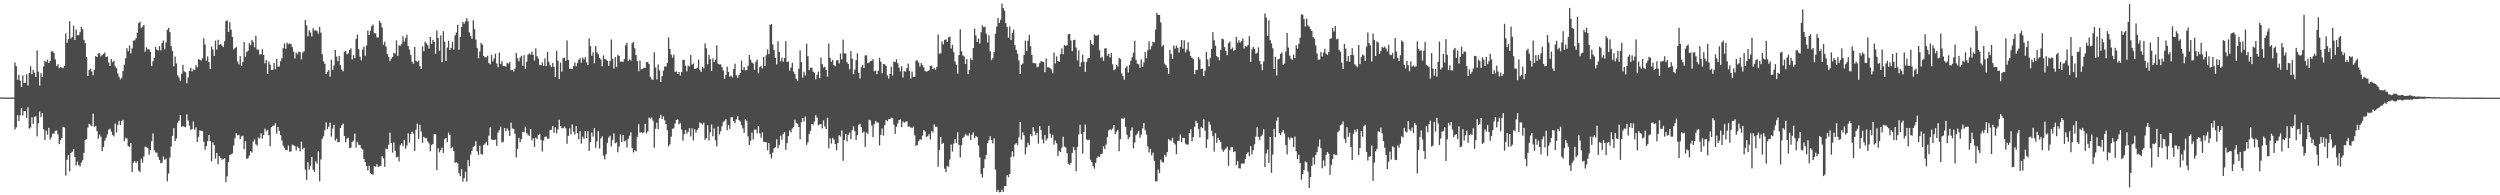 <?xml version="1.0" encoding="UTF-8"?>
<svg xmlns="http://www.w3.org/2000/svg" width="1920" height="150">
  <path d="M0 74.829h1v1.000H0zM1 74.825h1v1.000H1zM2 74.811h1v1.000H2zM3 74.872h1v1.000H3zM4 74.924h1v1.000H4zM5 74.907h1v1.000H5zM6 74.921h1v1.000H6zM7 74.911h1v1.000H7zM8 74.903h1v1.000H8zM9 74.877h1v1.000H9zM10 74.863h1v1.000H10zM11 47.951h1v51.459H11zM12 50.750h1v47.028H12zM13 61.180h1v27.331H13zM14 57.407h1v35.516H14zM15 61.849h1v26.722H15zM16 66.792h1v16.122H16zM17 57.941h1v30.797H17zM18 63.680h1v21.738H18zM19 63.475h1v21.755H19zM20 57.087h1v33.431H20zM21 65.676h1v16.715H21zM22 56.069h1v42.685H22zM23 50.899h1v47.055H23zM24 56.973h1v33.127H24zM25 53.673h1v41.506H25zM26 55.821h1v33.889H26zM27 59.069h1v30.272H27zM28 38.689h1v66.068H28zM29 54.982h1v39.762H29zM30 65.741h1v19.907H30zM31 56.206h1v33.637H31zM32 59.187h1v27.751H32zM33 50.999h1v48.288H33zM34 46.657h1v60.803H34zM35 47.548h1v52.809H35zM36 45.837h1v57.636H36zM37 48.379h1v49.829H37zM38 46.752h1v60.538H38zM39 39.573h1v65.867H39zM40 39.271h1v63.441H40zM41 40.660h1v61.843H41zM42 45.546h1v54.963H42zM43 50.632h1v49.671H43zM44 49.360h1v53.928H44zM45 52.322h1v58.347H45zM46 51.510h1v56.207H46zM47 51.875h1v54.032H47zM48 52.311h1v45.102H48zM49 50.628h1v47.340H49zM50 25.628h1v109.176H50zM51 32.853h1v89.836H51zM52 30.046h1v89.048H52zM53 16.276h1v115.282H53zM54 29.601h1v87.887H54zM55 28.310h1v88.287H55zM56 19.700h1v94.788H56zM57 30.743h1v89.894H57zM58 22.703h1v104.445H58zM59 27.052h1v97.133H59zM60 26.996h1v99.816H60zM61 24.667h1v103.206H61zM62 20.545h1v104.430H62zM63 22.414h1v100.660H63zM64 30.591h1v86.824H64zM65 33.186h1v74.220H65zM66 43.771h1v63.193H66zM67 58.312h1v39.758H67zM68 53.811h1v41.227H68zM69 52.702h1v43.181H69zM70 54.846h1v42.003H70zM71 57.845h1v29.434H71zM72 53.514h1v43.861H72zM73 43.177h1v53.573H73zM74 43.849h1v56.728H74zM75 41.082h1v65.488H75zM76 40.865h1v62.573H76zM77 43.281h1v61.690H77zM78 42.255h1v73.844H78zM79 41.364h1v71.556H79zM80 40.336h1v67.792H80zM81 43.838h1v61.993H81zM82 43.361h1v59.918H82zM83 47.913h1v51.709H83zM84 50.641h1v48.159H84zM85 45.237h1v55.847H85zM86 47.731h1v55.824H86zM87 46.584h1v58.219H87zM88 50.963h1v43.960H88zM89 52.315h1v49.387H89zM90 56.438h1v39.373H90zM91 58.970h1v33.866H91zM92 60.979h1v35.106H92zM93 59.671h1v33.296H93zM94 54.561h1v37.434H94zM95 49.679h1v58.542H95zM96 44.753h1v60.953H96zM97 37.073h1v69.321H97zM98 39.378h1v72.899H98zM99 34.984h1v77.762H99zM100 41.064h1v68.699H100zM101 37.224h1v94.891H101zM102 31.258h1v93.704H102zM103 30.962h1v92.815H103zM104 29.341h1v95.932H104zM105 25.092h1v98.814H105zM106 17.824h1v113.126H106zM107 16.722h1v115.478H107zM108 21.584h1v100.237H108zM109 20.478h1v104.419H109zM110 19.162h1v101.052H110zM111 39.661h1v72.980H111zM112 36.295h1v76.863H112zM113 37.869h1v75.852H113zM114 37.779h1v81.121H114zM115 39.738h1v75.575H115zM116 50.864h1v57.611H116zM117 47.094h1v55.369H117zM118 44.446h1v70.856H118zM119 36.053h1v81.020H119zM120 38.151h1v79.069H120zM121 38.746h1v81.725H121zM122 35.399h1v87.484H122zM123 38.695h1v86.641H123zM124 32.850h1v91.988H124zM125 31.065h1v89.167H125zM126 37.941h1v84.849H126zM127 32.601h1v89.138H127zM128 22.937h1v116.280H128zM129 21.413h1v111.839H129zM130 24.672h1v96.265H130zM131 35.503h1v76.970H131zM132 39.277h1v65.063H132zM133 50.926h1v47.489H133zM134 43.393h1v65.051H134zM135 48.670h1v57.720H135zM136 57.816h1v36.449H136zM137 59.590h1v33.113H137zM138 62.314h1v26.071H138zM139 56.750h1v40.524H139zM140 49.753h1v47.121H140zM141 54.790h1v42.489H141zM142 55.448h1v42.296H142zM143 63.952h1v23.927H143zM144 59.481h1v33.042H144zM145 54.503h1v42.024H145zM146 52.099h1v47.686H146zM147 54.837h1v44.162H147zM148 53.313h1v39.965H148zM149 53.829h1v45.738H149zM150 50.010h1v47.772H150zM151 51.692h1v57.351H151zM152 45.448h1v59.638H152zM153 45.918h1v54.169H153zM154 46.494h1v54.075H154zM155 44.777h1v55.768H155zM156 29.369h1v79.474H156zM157 34.279h1v80.698H157zM158 46.666h1v65.536H158zM159 43.326h1v65.135H159zM160 47.670h1v56.050H160zM161 53.098h1v55.354H161zM162 35.815h1v88.124H162zM163 38.016h1v71.370H163zM164 42.948h1v68.511H164zM165 31.157h1v90.704H165zM166 38.022h1v79.499H166zM167 30.487h1v95.666H167zM168 34.570h1v85.230H168zM169 33.681h1v87.541H169zM170 34.931h1v87.661H170zM171 36.184h1v86.032H171zM172 31.749h1v89.760H172zM173 16.181h1v123.781H173zM174 15.633h1v119.795H174zM175 24.474h1v99.960H175zM176 17.085h1v101.916H176zM177 22.809h1v95.785H177zM178 28.395h1v89.467H178zM179 37.942h1v73.805H179zM180 36.981h1v69.250H180zM181 36.059h1v66.064H181zM182 47.254h1v56.704H182zM183 49.439h1v54.041H183zM184 43.128h1v63.750H184zM185 50.729h1v54.052H185zM186 47.610h1v56.575H186zM187 32.254h1v82.366H187zM188 43.505h1v64.939H188zM189 39.975h1v81.961H189zM190 38.879h1v82.761H190zM191 33.251h1v86.298H191zM192 34.670h1v81.376H192zM193 30.615h1v86.601H193zM194 32.138h1v76.587H194zM195 36.284h1v70.760H195zM196 27.420h1v83.436H196zM197 38.023h1v73.829H197zM198 38.140h1v67.505H198zM199 41.941h1v64.439H199zM200 41.659h1v60.764H200zM201 37.791h1v68.691H201zM202 42.111h1v61.484H202zM203 48.591h1v50.210H203zM204 46.056h1v54.877H204zM205 56.804h1v42.946H205zM206 47.207h1v56.510H206zM207 49.672h1v62.590H207zM208 53.758h1v44.018H208zM209 53.730h1v42.939H209zM210 48.249h1v48.237H210zM211 53.173h1v41.525H211zM212 45.285h1v57.395H212zM213 51.242h1v46.315H213zM214 50.992h1v49.581H214zM215 47.060h1v56.722H215zM216 44.627h1v63.192H216zM217 36.997h1v74.852H217zM218 33.341h1v80.199H218zM219 37.428h1v77.850H219zM220 32.793h1v82.514H220zM221 34.011h1v77.758H221zM222 33.358h1v83.199H222zM223 33.917h1v82.426H223zM224 36.200h1v74.864H224zM225 39.688h1v71.864H225zM226 44.862h1v67.385H226zM227 40.322h1v75.209H227zM228 41.694h1v70.913H228zM229 39.642h1v74.058H229zM230 40.040h1v76.160H230zM231 45.578h1v63.204H231zM232 40.289h1v74.420H232zM233 39.485h1v73.999H233zM234 15.387h1v114.882H234zM235 19.448h1v118.743H235zM236 27.947h1v96.709H236zM237 23.169h1v107.212H237zM238 25.003h1v102.301H238zM239 27.947h1v92.587H239zM240 21.660h1v108.639H240zM241 23.492h1v108.482H241zM242 23.197h1v100.740H242zM243 23.924h1v101.772H243zM244 25.871h1v90.337H244zM245 20.805h1v118.334H245zM246 25.131h1v97.272H246zM247 41.657h1v64.950H247zM248 47.086h1v57.621H248zM249 49.001h1v51.010H249zM250 56.873h1v37.129H250zM251 55.098h1v44.131H251zM252 53.877h1v43.417H252zM253 58.887h1v35.321H253zM254 45.884h1v59.102H254zM255 53.648h1v45.160H255zM256 50.296h1v45.536H256zM257 38.341h1v69.654H257zM258 43.398h1v63.067H258zM259 46.952h1v62.407H259zM260 42.873h1v66.094H260zM261 50.056h1v48.243H261zM262 53.450h1v42.706H262zM263 54.777h1v40.148H263zM264 39.742h1v64.708H264zM265 39.052h1v70.227H265zM266 41.674h1v64.775H266zM267 41.018h1v64.710H267zM268 38.269h1v75.543H268zM269 37.188h1v76.218H269zM270 45.670h1v63.380H270zM271 42.416h1v65.594H271zM272 44.661h1v57.898H272zM273 30.021h1v83.406H273zM274 26.554h1v82.328H274zM275 37.723h1v73.481H275zM276 43.506h1v67.849H276zM277 46.266h1v67.637H277zM278 38.118h1v76.718H278zM279 35.776h1v86.328H279zM280 42.797h1v81.667H280zM281 34.922h1v92.602H281zM282 23.427h1v107.505H282zM283 26.934h1v100.276H283zM284 23.577h1v109.390H284zM285 20.010h1v113.707H285zM286 18.771h1v115.357H286zM287 25.436h1v102.063H287zM288 25.656h1v102.284H288zM289 28.694h1v97.420H289zM290 28.767h1v99.377H290zM291 15.920h1v111.891H291zM292 17.672h1v109.607H292zM293 21.151h1v98.882H293zM294 34.317h1v87.315H294zM295 32.021h1v96.089H295zM296 35.831h1v78.293H296zM297 41.399h1v73.213H297zM298 43.601h1v67.554H298zM299 46.957h1v54.921H299zM300 45.036h1v64.879H300zM301 43.892h1v73.307H301zM302 40.597h1v68.758H302zM303 41.182h1v74.595H303zM304 30.971h1v89.961H304zM305 42.912h1v77.533H305zM306 34.798h1v89.204H306zM307 35.136h1v76.432H307zM308 33.567h1v76.415H308zM309 27.897h1v84.365H309zM310 31.900h1v75.498H310zM311 29.347h1v84.848H311zM312 26.692h1v85.064H312zM313 35.302h1v67.056H313zM314 38.074h1v71.461H314zM315 42.314h1v60.731H315zM316 47.387h1v53.713H316zM317 48.915h1v53.566H317zM318 36.082h1v79.805H318zM319 46.651h1v53.024H319zM320 47.570h1v47.418H320zM321 46.503h1v60.143H321zM322 50.861h1v44.972H322zM323 52.976h1v48.025H323zM324 35.633h1v74.027H324zM325 39.334h1v65.745H325zM326 31.940h1v74.221H326zM327 33.280h1v72.658H327zM328 34.695h1v73.903H328zM329 37.297h1v72.904H329zM330 28.419h1v87.761H330zM331 33.703h1v77.667H331zM332 30.624h1v79.986H332zM333 32.155h1v70.854H333zM334 41.260h1v61.983H334zM335 23.309h1v107.407H335zM336 29.110h1v84.814H336zM337 39.179h1v77.806H337zM338 27.250h1v88.035H338zM339 47.699h1v65.692H339zM340 23.894h1v93.582H340zM341 31.950h1v74.831H341zM342 46.868h1v59.118H342zM343 36.514h1v72.579H343zM344 31.290h1v70.556H344zM345 38.281h1v65.381H345zM346 36.745h1v77.248H346zM347 32.057h1v80.964H347zM348 38.109h1v77.900H348zM349 27.176h1v97.891H349zM350 25.008h1v99.543H350zM351 18.985h1v106.459H351zM352 38.182h1v94.909H352zM353 28.333h1v106.883H353zM354 20.783h1v109.154H354zM355 16.855h1v122.720H355zM356 18.174h1v118.556H356zM357 16.404h1v115.501H357zM358 13.969h1v125.393H358zM359 16.447h1v106.557H359zM360 24.862h1v102.844H360zM361 27.753h1v90.999H361zM362 29.793h1v86.084H362zM363 15.584h1v97.200H363zM364 22.395h1v89.601H364zM365 30.436h1v78.061H365zM366 36.730h1v79.548H366zM367 44.741h1v74.211H367zM368 39.520h1v72.344H368zM369 33.029h1v85.298H369zM370 34.278h1v84.440H370zM371 43.002h1v68.360H371zM372 44.123h1v66.213H372zM373 43.921h1v64.963H373zM374 42.800h1v68.791H374zM375 48.459h1v55.738H375zM376 49.420h1v48.377H376zM377 42.140h1v65.040H377zM378 47.223h1v60.136H378zM379 44.825h1v62.844H379zM380 41.196h1v66.014H380zM381 48.756h1v63.264H381zM382 51.647h1v50.260H382zM383 40.427h1v59.507H383zM384 49.058h1v48.189H384zM385 46.950h1v62.426H385zM386 50.702h1v58.185H386zM387 50.632h1v47.716H387zM388 51.214h1v49.586H388zM389 48.123h1v50.500H389zM390 48.914h1v51.263H390zM391 47.566h1v56.845H391zM392 53.920h1v40.302H392zM393 53.769h1v44.925H393zM394 54.878h1v44.076H394zM395 52.693h1v50.006H395zM396 40.755h1v80.209H396zM397 44.728h1v69.647H397zM398 47.058h1v58.822H398zM399 44.174h1v65.120H399zM400 42.795h1v64.065H400zM401 50.499h1v50.782H401zM402 42.323h1v59.277H402zM403 52.888h1v44.448H403zM404 47.427h1v54.739H404zM405 41.970h1v61.450H405zM406 40.941h1v63.450H406zM407 41.990h1v57.158H407zM408 39.627h1v68.216H408zM409 42.083h1v64.124H409zM410 46.449h1v66.314H410zM411 37.046h1v68.636H411zM412 43.152h1v63.612H412zM413 44.961h1v58.648H413zM414 49.824h1v53.043H414zM415 50.057h1v57.376H415zM416 47.868h1v68.536H416zM417 50.659h1v57.284H417zM418 44.886h1v60.266H418zM419 50.749h1v54.056H419zM420 39.818h1v66.728H420zM421 47.361h1v59.145H421zM422 50.008h1v49.866H422zM423 51.626h1v48.015H423zM424 48.407h1v48.462H424zM425 51.473h1v50.443H425zM426 59.174h1v38.537H426zM427 38.951h1v63.534H427zM428 46.601h1v52.774H428zM429 60.674h1v31.275H429zM430 48.077h1v48.695H430zM431 55.106h1v43.312H431zM432 44.662h1v53.918H432zM433 44.313h1v52.867H433zM434 46.685h1v51.836H434zM435 31.092h1v79.312H435zM436 46.071h1v58.279H436zM437 52.792h1v45.746H437zM438 52.742h1v50.511H438zM439 53.097h1v42.470H439zM440 50.758h1v50.365H440zM441 47.995h1v55.309H441zM442 50.918h1v45.942H442zM443 48.457h1v53.819H443zM444 45.879h1v61.096H444zM445 44.732h1v55.986H445zM446 48.158h1v62.113H446zM447 44.160h1v60.833H447zM448 45.691h1v60.915H448zM449 43.954h1v56.696H449zM450 47.848h1v58.297H450zM451 49.928h1v50.901H451zM452 29.419h1v86.470H452zM453 35.446h1v73.779H453zM454 42.914h1v58.942H454zM455 40.253h1v64.687H455zM456 48.628h1v49.806H456zM457 35.273h1v78.246H457zM458 40.193h1v68.405H458zM459 41.549h1v59.126H459zM460 44.494h1v69.588H460zM461 45.637h1v60.707H461zM462 50.899h1v53.793H462zM463 42.500h1v77.035H463zM464 45.254h1v77.202H464zM465 45.793h1v72.673H465zM466 46.748h1v62.891H466zM467 50.566h1v55.077H467zM468 46.916h1v57.274H468zM469 30.377h1v82.063H469zM470 45.294h1v62.139H470zM471 52.645h1v49.791H471zM472 43.816h1v66.193H472zM473 51.494h1v57.801H473zM474 42.103h1v74.870H474zM475 42.972h1v69.563H475zM476 47.339h1v55.894H476zM477 47.274h1v61.797H477zM478 47.587h1v56.103H478zM479 45.345h1v63.161H479zM480 34.815h1v73.098H480zM481 32.814h1v80.493H481zM482 46.677h1v60.002H482zM483 45.605h1v58.700H483zM484 46.495h1v55.079H484zM485 33.226h1v80.543H485zM486 32.120h1v84.987H486zM487 37.047h1v78.394H487zM488 42.299h1v73.884H488zM489 46.959h1v58.140H489zM490 54.735h1v40.538H490zM491 46.461h1v55.473H491zM492 53.202h1v48.376H492zM493 52.862h1v49.525H493zM494 51.996h1v49.595H494zM495 52.206h1v42.871H495zM496 47.668h1v54.830H496zM497 47.652h1v53.251H497zM498 49.196h1v41.095H498zM499 59.144h1v32.004H499zM500 60.962h1v29.292H500zM501 61.216h1v31.484H501zM502 40.145h1v73.270H502zM503 51.803h1v47.049H503zM504 61.007h1v33.212H504zM505 49.505h1v49.682H505zM506 54.067h1v36.640H506zM507 62.924h1v25.262H507zM508 58.520h1v32.946H508zM509 54.282h1v35.126H509zM510 51.080h1v41.396H510zM511 51.085h1v44.163H511zM512 48.317h1v51.663H512zM513 28.738h1v83.640H513zM514 37.623h1v73.217H514zM515 41.942h1v63.010H515zM516 44.310h1v54.632H516zM517 41.961h1v56.603H517zM518 55.244h1v39.688H518zM519 54.763h1v37.384H519zM520 56.838h1v34.911H520zM521 55.235h1v40.257H521zM522 57.990h1v36.391H522zM523 55.281h1v44.164H523zM524 45.976h1v62.047H524zM525 45.980h1v57.157H525zM526 50.478h1v49.335H526zM527 54.776h1v47.904H527zM528 50.448h1v50.738H528zM529 51.078h1v47.346H529zM530 42.201h1v62.590H530zM531 49.621h1v49.004H531zM532 48.769h1v59.026H532zM533 52.771h1v46.487H533zM534 52.786h1v49.087H534zM535 51.954h1v47.866H535zM536 45.718h1v52.562H536zM537 53.608h1v40.496H537zM538 55.247h1v39.477H538zM539 51.461h1v44.242H539zM540 52.455h1v41.761H540zM541 33.311h1v74.058H541zM542 37.079h1v69.037H542zM543 49.383h1v46.844H543zM544 42.261h1v65.644H544zM545 45.425h1v56.186H545zM546 54.419h1v41.145H546zM547 44.861h1v59.833H547zM548 47.682h1v50.974H548zM549 45.800h1v61.983H549zM550 34.792h1v77.611H550zM551 48.941h1v48.229H551zM552 49.447h1v53.844H552zM553 49.413h1v51.456H553zM554 51.511h1v45.583H554zM555 54.127h1v39.501H555zM556 60.463h1v32.314H556zM557 57.546h1v34.027H557zM558 51.150h1v48.969H558zM559 55.255h1v40.811H559zM560 58.878h1v40.082H560zM561 58.024h1v32.018H561zM562 59.386h1v30.709H562zM563 53.047h1v39.991H563zM564 48.885h1v45.795H564zM565 57.808h1v33.846H565zM566 59.738h1v29.342H566zM567 57.731h1v34.552H567zM568 56.044h1v37.241H568zM569 46.603h1v49.517H569zM570 53.643h1v45.029H570zM571 51.421h1v50.607H571zM572 53.941h1v37.481H572zM573 53.813h1v39.090H573zM574 50.678h1v54.103H574zM575 42.222h1v69.120H575zM576 45.834h1v62.226H576zM577 48.022h1v53.821H577zM578 48.750h1v58.356H578zM579 53.562h1v45.962H579zM580 47.431h1v52.051H580zM581 45.738h1v56.701H581zM582 56.320h1v40.419H582zM583 51.628h1v50.884H583zM584 50.419h1v55.404H584zM585 52.469h1v49.203H585zM586 43.677h1v65.226H586zM587 50.635h1v58.501H587zM588 42.403h1v66.796H588zM589 37.965h1v77.485H589zM590 41.589h1v68.288H590zM591 19.053h1v99.308H591zM592 18.465h1v103.183H592zM593 34.163h1v83.101H593zM594 38.480h1v75.509H594zM595 44.425h1v68.628H595zM596 49.449h1v57.581H596zM597 31.692h1v82.220H597zM598 39.834h1v71.539H598zM599 47.088h1v57.041H599zM600 44.235h1v63.093H600zM601 47.338h1v55.538H601zM602 44.555h1v56.957H602zM603 31.648h1v83.464H603zM604 47.621h1v62.361H604zM605 47.229h1v57.317H605zM606 54.285h1v45.839H606zM607 51.800h1v49.921H607zM608 48.281h1v50.442H608zM609 54.942h1v42.560H609zM610 56.811h1v35.086H610zM611 60.471h1v33.847H611zM612 62.324h1v32.713H612zM613 52.825h1v44.714H613zM614 38.680h1v68.288H614zM615 47.707h1v46.074H615zM616 59.577h1v31.046H616zM617 54.984h1v38.347H617zM618 57.982h1v31.463H618zM619 33.586h1v77.698H619zM620 43.224h1v65.964H620zM621 53.907h1v48.991H621zM622 51.954h1v48.490H622zM623 52.040h1v43.201H623zM624 54.983h1v40.764H624zM625 55.962h1v37.356H625zM626 61.000h1v27.532H626zM627 57.471h1v32.839H627zM628 54.945h1v41.333H628zM629 60.068h1v35.559H629zM630 44.203h1v50.960H630zM631 49.250h1v49.370H631zM632 51.876h1v40.597H632zM633 51.196h1v45.917H633zM634 53.715h1v45.421H634zM635 58.853h1v31.658H635zM636 33.423h1v80.498H636zM637 44.388h1v61.799H637zM638 47.409h1v62.844H638zM639 45.975h1v59.864H639zM640 50.145h1v57.059H640zM641 50.891h1v59.732H641zM642 46.489h1v68.912H642zM643 46.037h1v63.888H643zM644 48.692h1v55.206H644zM645 41.057h1v63.833H645zM646 45.692h1v54.504H646zM647 30.437h1v93.050H647zM648 41.031h1v66.494H648zM649 41.029h1v61.802H649zM650 47.745h1v60.888H650zM651 49.052h1v54.529H651zM652 53.192h1v48.714H652zM653 39.276h1v67.692H653zM654 45.001h1v55.032H654zM655 56.973h1v40.031H655zM656 53.514h1v47.326H656zM657 46.170h1v61.472H657zM658 40.921h1v62.902H658zM659 55.887h1v39.898H659zM660 60.298h1v34.770H660zM661 51.597h1v46.012H661zM662 49.753h1v52.253H662zM663 52.233h1v48.776H663zM664 42.473h1v70.294H664zM665 42.557h1v59.262H665zM666 48.527h1v54.247H666zM667 47.948h1v44.063H667zM668 46.921h1v45.639H668zM669 46.672h1v49.684H669zM670 45.390h1v59.803H670zM671 54.725h1v40.472H671zM672 54.134h1v38.753H672zM673 56.914h1v37.086H673zM674 54.332h1v39.807H674zM675 44.465h1v67.260H675zM676 47.401h1v56.231H676zM677 56.284h1v42.446H677zM678 49.131h1v54.987H678zM679 49.431h1v46.791H679zM680 50.633h1v41.512H680zM681 57.902h1v35.229H681zM682 60.339h1v31.158H682zM683 56.825h1v34.690H683zM684 51.266h1v39.152H684zM685 58.023h1v32.812H685zM686 47.245h1v48.486H686zM687 47.709h1v55.079H687zM688 45.535h1v51.764H688zM689 48.583h1v46.182H689zM690 51.871h1v40.263H690zM691 54.849h1v36.894H691zM692 50.889h1v46.772H692zM693 59.571h1v33.831H693zM694 54.641h1v39.633H694zM695 54.974h1v38.566H695zM696 52.325h1v40.806H696zM697 48.798h1v48.494H697zM698 54.367h1v42.842H698zM699 60.329h1v37.584H699zM700 55.009h1v43.411H700zM701 59.096h1v38.107H701zM702 58.984h1v45.017H702zM703 46.627h1v65.367H703zM704 46.299h1v65.127H704zM705 47.993h1v60.487H705zM706 51.137h1v55.914H706zM707 48.431h1v58.800H707zM708 49.971h1v54.204H708zM709 51.739h1v48.163H709zM710 54.412h1v46.571H710zM711 55.028h1v50.300H711zM712 54.569h1v49.956H712zM713 53.971h1v49.122H713zM714 50.636h1v56.465H714zM715 50.424h1v50.308H715zM716 53.040h1v48.719H716zM717 52.321h1v43.164H717zM718 53.486h1v43.827H718zM719 51.473h1v45.860H719zM720 26.561h1v101.536H720zM721 41.481h1v73.623H721zM722 40.935h1v64.243H722zM723 31.868h1v78.773H723zM724 34.032h1v75.675H724zM725 30.542h1v98.983H725zM726 30.242h1v101.886H726zM727 32.257h1v95.181H727zM728 28.642h1v99.348H728zM729 28.062h1v94.536H729zM730 37.232h1v73.791H730zM731 34.425h1v82.003H731zM732 40.067h1v70.151H732zM733 47.263h1v59.581H733zM734 49.782h1v59.949H734zM735 56.586h1v44.997H735zM736 42.276h1v69.002H736zM737 22.548h1v98.360H737zM738 39.353h1v72.181H738zM739 42.535h1v63.491H739zM740 43.341h1v61.743H740zM741 49.127h1v53.757H741zM742 45.411h1v58.318H742zM743 56.957h1v47.667H743zM744 53.690h1v48.743H744zM745 44.841h1v62.690H745zM746 46.252h1v57.215H746zM747 36.922h1v64.730H747zM748 21.976h1v84.206H748zM749 27.254h1v77.204H749zM750 32.199h1v73.073H750zM751 29.595h1v82.180H751zM752 33.416h1v87.465H752zM753 24.727h1v108.780H753zM754 19.512h1v116.899H754zM755 20.955h1v108.225H755zM756 20.499h1v101.760H756zM757 25.882h1v93.092H757zM758 32.596h1v77.248H758zM759 27.072h1v80.657H759zM760 39.381h1v65.196H760zM761 46.112h1v61.441H761zM762 44.706h1v65.495H762zM763 39.919h1v66.387H763zM764 25.926h1v104.264H764zM765 20.383h1v126.924H765zM766 13.719h1v132.031H766zM767 17.679h1v130.026H767zM768 15.172h1v132.393H768zM769 2.755h1v142.977H769zM770 6.077h1v141.313H770zM771 8.216h1v134.720H771zM772 17.774h1v125.179H772zM773 20.829h1v113.720H773zM774 28.962h1v107.185H774zM775 20.286h1v113.325H775zM776 30.710h1v89.752H776zM777 25.317h1v90.841H777zM778 22.735h1v97.554H778zM779 34.728h1v76.182H779zM780 38.418h1v71.509H780zM781 41.186h1v70.197H781zM782 46.347h1v59.227H782zM783 56.788h1v36.875H783zM784 49.670h1v57.667H784zM785 48.772h1v52.849H785zM786 42.155h1v61.784H786zM787 31.254h1v87.314H787zM788 39.283h1v73.855H788zM789 31.306h1v78.297H789zM790 26.665h1v84.921H790zM791 35.515h1v67.575H791zM792 42.111h1v62.563H792zM793 48.367h1v49.269H793zM794 48.549h1v52.423H794zM795 48.703h1v55.102H795zM796 51.720h1v50.260H796zM797 51.038h1v59.273H797zM798 48.557h1v48.263H798zM799 46.948h1v53.024H799zM800 47.298h1v59.851H800zM801 47.656h1v62.462H801zM802 55.411h1v48.304H802zM803 44.870h1v63.051H803zM804 51.689h1v54.710H804zM805 51.732h1v44.942H805zM806 52.253h1v50.392H806zM807 53.415h1v52.475H807zM808 56.333h1v47.127H808zM809 40.283h1v70.826H809zM810 48.745h1v59.181H810zM811 43.323h1v66.778H811zM812 46.912h1v72.855H812zM813 47.555h1v68.147H813zM814 41.545h1v75.318H814zM815 37.171h1v76.124H815zM816 41.619h1v63.409H816zM817 34.644h1v77.980H817zM818 35.211h1v77.979H818zM819 34.698h1v82.960H819zM820 26.329h1v99.459H820zM821 26.123h1v100.438H821zM822 31.108h1v94.010H822zM823 39.277h1v78.192H823zM824 30.748h1v82.027H824zM825 30.504h1v84.654H825zM826 36.501h1v95.018H826zM827 46.350h1v66.443H827zM828 38.652h1v64.634H828zM829 51.204h1v44.603H829zM830 47.880h1v54.914H830zM831 42.025h1v75.913H831zM832 47.396h1v53.940H832zM833 55.180h1v40.515H833zM834 47.464h1v59.654H834zM835 44.844h1v62.893H835zM836 44.473h1v62.787H836zM837 30.759h1v91.988H837zM838 33.793h1v90.687H838zM839 34.691h1v92.855H839zM840 26.418h1v103.156H840zM841 27.347h1v97.795H841zM842 27.306h1v93.980H842zM843 26.729h1v93.313H843zM844 38.578h1v81.996H844zM845 44.342h1v73.967H845zM846 43.645h1v74.329H846zM847 46.851h1v65.553H847zM848 37.206h1v77.343H848zM849 36.956h1v74.072H849zM850 42.726h1v62.541H850zM851 41.460h1v58.793H851zM852 44.060h1v55.218H852zM853 40.729h1v59.038H853zM854 49.383h1v49.328H854zM855 53.960h1v42.064H855zM856 53.193h1v49.869H856zM857 49.752h1v51.342H857zM858 51.089h1v48.803H858zM859 44.367h1v71.814H859zM860 45.345h1v61.534H860zM861 56.408h1v34.468H861zM862 58.527h1v32.744H862zM863 61.199h1v29.203H863zM864 52.000h1v45.491H864zM865 50.862h1v52.690H865zM866 55.642h1v51.107H866zM867 50.063h1v55.096H867zM868 46.622h1v53.673H868zM869 43.858h1v54.049H869zM870 40.473h1v73.489H870zM871 31.259h1v78.283H871zM872 45.879h1v57.929H872zM873 48.920h1v53.643H873zM874 49.381h1v51.155H874zM875 52.044h1v53.780H875zM876 45.643h1v57.811H876zM877 51.363h1v47.281H877zM878 48.045h1v46.473H878zM879 39.933h1v59.972H879zM880 44.748h1v58.557H880zM881 38.537h1v73.919H881zM882 31.704h1v85.365H882zM883 37.933h1v76.453H883zM884 35.381h1v83.903H884zM885 32.001h1v85.233H885zM886 32.538h1v91.029H886zM887 22.692h1v116.459H887zM888 9.937h1v129.431H888zM889 11.414h1v118.799H889zM890 11.507h1v121.319H890zM891 17.212h1v105.407H891zM892 35.651h1v88.779H892zM893 34.498h1v90.356H893zM894 48.871h1v69.999H894zM895 50.131h1v70.182H895zM896 52.058h1v64.770H896zM897 56.841h1v49.913H897zM898 38.443h1v69.485H898zM899 41.453h1v66.644H899zM900 45.170h1v60.683H900zM901 34.928h1v74.783H901zM902 37.311h1v73.632H902zM903 35.077h1v83.340H903zM904 36.702h1v71.531H904zM905 40.334h1v67.758H905zM906 35.887h1v67.322H906zM907 30.752h1v78.537H907zM908 37.331h1v68.675H908zM909 30.912h1v75.036H909zM910 40.177h1v70.115H910zM911 38.111h1v73.053H911zM912 32.476h1v78.467H912zM913 39.463h1v62.663H913zM914 43.123h1v56.198H914zM915 44.545h1v63.972H915zM916 45.460h1v59.827H916zM917 56.986h1v40.438H917zM918 53.651h1v39.184H918zM919 53.642h1v40.827H919zM920 43.819h1v55.227H920zM921 45.665h1v59.871H921zM922 52.984h1v44.400H922zM923 52.675h1v45.748H923zM924 58.396h1v33.202H924zM925 54.310h1v46.027H925zM926 39.801h1v73.799H926zM927 45.627h1v61.321H927zM928 50.928h1v42.532H928zM929 44.709h1v50.993H929zM930 37.691h1v62.727H930zM931 24.684h1v79.918H931zM932 30.961h1v85.477H932zM933 35.183h1v67.155H933zM934 43.109h1v66.538H934zM935 43.926h1v61.899H935zM936 46.301h1v61.286H936zM937 38.349h1v70.629H937zM938 29.702h1v84.968H938zM939 30.165h1v86.376H939zM940 36.130h1v78.962H940zM941 39.030h1v74.971H941zM942 42.459h1v70.226H942zM943 33.178h1v94.171H943zM944 31.903h1v83.445H944zM945 37.880h1v75.197H945zM946 36.517h1v76.496H946zM947 39.256h1v77.618H947zM948 38.279h1v77.939H948zM949 28.255h1v98.456H949zM950 32.813h1v90.996H950zM951 30.965h1v98.198H951zM952 32.705h1v96.770H952zM953 31.463h1v94.292H953zM954 29.519h1v95.972H954zM955 37.200h1v88.481H955zM956 35.258h1v86.817H956zM957 35.872h1v82.357H957zM958 34.581h1v82.253H958zM959 27.776h1v92.123H959zM960 47.534h1v64.823H960zM961 37.939h1v80.647H961zM962 35.889h1v79.391H962zM963 37.407h1v73.433H963zM964 41.275h1v63.600H964zM965 40.531h1v57.190H965zM966 36.342h1v68.818H966zM967 46.859h1v60.540H967zM968 49.346h1v55.314H968zM969 53.905h1v49.456H969zM970 47.281h1v51.966H970zM971 10.343h1v117.965H971zM972 13.479h1v104.379H972zM973 27.598h1v87.291H973zM974 15.672h1v109.567H974zM975 30.783h1v74.361H975zM976 33.391h1v99.309H976zM977 37.088h1v81.641H977zM978 52.997h1v46.039H978zM979 43.546h1v61.662H979zM980 57.971h1v34.691H980zM981 45.693h1v44.379H981zM982 45.102h1v57.095H982zM983 41.376h1v62.353H983zM984 40.221h1v61.455H984zM985 49.908h1v50.011H985zM986 48.724h1v53.844H986zM987 39.628h1v71.835H987zM988 25.261h1v93.331H988zM989 36.538h1v68.896H989zM990 42.697h1v64.567H990zM991 45.018h1v60.547H991zM992 45.915h1v60.100H992zM993 42.035h1v70.848H993zM994 44.712h1v60.179H994zM995 34.758h1v81.482H995zM996 37.388h1v84.937H996zM997 33.680h1v85.149H997zM998 29.015h1v96.179H998zM999 10.997h1v127.023H999zM1000 11.333h1v122.301H1000zM1001 14.655h1v116.015H1001zM1002 20.451h1v103.486H1002zM1003 14.226h1v110.420H1003zM1004 19.490h1v112.191H1004zM1005 20.462h1v123.892H1005zM1006 22.356h1v113.633H1006zM1007 23.736h1v103.652H1007zM1008 28.480h1v92.380H1008zM1009 29.662h1v96.726H1009zM1010 34.856h1v84.152H1010zM1011 41.043h1v75.777H1011zM1012 45.911h1v66.704H1012zM1013 45.672h1v61.418H1013zM1014 40.011h1v73.846H1014zM1015 43.373h1v85.929H1015zM1016 40.346h1v82.865H1016zM1017 37.495h1v90.196H1017zM1018 41.193h1v77.819H1018zM1019 42.125h1v74.549H1019zM1020 40.013h1v78.031H1020zM1021 29.792h1v104.512H1021zM1022 29.464h1v97.140H1022zM1023 21.390h1v100.681H1023zM1024 24.193h1v94.134H1024zM1025 19.981h1v99.014H1025zM1026 30.150h1v88.930H1026zM1027 29.776h1v71.744H1027zM1028 38.327h1v62.054H1028zM1029 39.641h1v56.366H1029zM1030 48.092h1v47.470H1030zM1031 53.024h1v40.261H1031zM1032 33.758h1v72.883H1032zM1033 37.324h1v72.334H1033zM1034 47.041h1v50.699H1034zM1035 43.084h1v62.024H1035zM1036 47.368h1v54.556H1036zM1037 42.221h1v70.665H1037zM1038 37.009h1v85.936H1038zM1039 42.465h1v60.308H1039zM1040 49.423h1v50.272H1040zM1041 50.429h1v50.753H1041zM1042 51.618h1v47.540H1042zM1043 34.514h1v84.619H1043zM1044 49.231h1v64.414H1044zM1045 43.862h1v56.816H1045zM1046 41.901h1v63.039H1046zM1047 42.645h1v54.193H1047zM1048 46.682h1v49.121H1048zM1049 35.759h1v80.927H1049zM1050 24.929h1v98.374H1050zM1051 33.097h1v87.327H1051zM1052 34.801h1v85.045H1052zM1053 47.184h1v64.545H1053zM1054 25.755h1v113.205H1054zM1055 30.623h1v94.311H1055zM1056 43.045h1v73.206H1056zM1057 31.679h1v82.627H1057zM1058 32.662h1v68.274H1058zM1059 41.337h1v59.937H1059zM1060 39.057h1v58.950H1060zM1061 36.059h1v66.393H1061zM1062 36.661h1v71.683H1062zM1063 35.752h1v77.693H1063zM1064 37.223h1v81.807H1064zM1065 39.550h1v90.329H1065zM1066 34.390h1v89.749H1066zM1067 41.804h1v74.681H1067zM1068 42.390h1v80.158H1068zM1069 40.783h1v71.581H1069zM1070 45.132h1v68.080H1070zM1071 29.239h1v93.561H1071zM1072 39.579h1v83.422H1072zM1073 44.366h1v67.287H1073zM1074 46.863h1v66.541H1074zM1075 42.438h1v67.880H1075zM1076 31.049h1v73.617H1076zM1077 32.189h1v73.478H1077zM1078 49.787h1v48.371H1078zM1079 52.603h1v48.492H1079zM1080 46.724h1v54.992H1080zM1081 50.081h1v42.885H1081zM1082 54.656h1v44.782H1082zM1083 47.168h1v53.267H1083zM1084 51.139h1v46.821H1084zM1085 50.257h1v51.915H1085zM1086 51.254h1v43.181H1086zM1087 51.025h1v45.086H1087zM1088 31.760h1v101.486H1088zM1089 37.531h1v77.792H1089zM1090 39.033h1v66.176H1090zM1091 38.646h1v61.544H1091zM1092 46.610h1v60.486H1092zM1093 38.907h1v77.136H1093zM1094 32.304h1v89.973H1094zM1095 49.848h1v46.934H1095zM1096 50.548h1v51.075H1096zM1097 51.604h1v43.780H1097zM1098 60.315h1v32.349H1098zM1099 40.793h1v71.782H1099zM1100 52.664h1v59.149H1100zM1101 58.182h1v35.482H1101zM1102 52.974h1v48.082H1102zM1103 58.752h1v31.780H1103zM1104 47.444h1v47.410H1104zM1105 31.937h1v79.483H1105zM1106 53.418h1v52.996H1106zM1107 51.840h1v49.292H1107zM1108 41.455h1v59.184H1108zM1109 47.986h1v49.757H1109zM1110 30.094h1v93.620H1110zM1111 42.049h1v64.983H1111zM1112 53.833h1v40.534H1112zM1113 50.150h1v46.148H1113zM1114 53.957h1v39.740H1114zM1115 54.067h1v45.464H1115zM1116 38.167h1v67.139H1116zM1117 36.805h1v66.848H1117zM1118 44.447h1v58.495H1118zM1119 38.826h1v68.129H1119zM1120 48.834h1v48.167H1120zM1121 43.789h1v69.283H1121zM1122 35.820h1v76.674H1122zM1123 41.442h1v57.786H1123zM1124 39.490h1v68.417H1124zM1125 39.787h1v64.108H1125zM1126 50.807h1v49.568H1126zM1127 58.384h1v51.272H1127zM1128 53.252h1v50.498H1128zM1129 56.903h1v45.939H1129zM1130 55.068h1v48.591H1130zM1131 52.694h1v45.796H1131zM1132 42.839h1v71.456H1132zM1133 43.079h1v64.613H1133zM1134 51.965h1v39.356H1134zM1135 45.715h1v50.314H1135zM1136 46.918h1v48.142H1136zM1137 52.121h1v38.524H1137zM1138 43.961h1v66.567H1138zM1139 45.747h1v63.812H1139zM1140 50.658h1v48.734H1140zM1141 43.701h1v57.432H1141zM1142 49.279h1v46.670H1142zM1143 46.997h1v54.318H1143zM1144 41.299h1v66.840H1144zM1145 45.670h1v58.930H1145zM1146 56.795h1v43.258H1146zM1147 53.960h1v39.295H1147zM1148 56.357h1v33.641H1148zM1149 50.424h1v47.382H1149zM1150 54.899h1v38.684H1150zM1151 58.657h1v31.849H1151zM1152 55.654h1v45.163H1152zM1153 58.405h1v32.149H1153zM1154 56.941h1v29.960H1154zM1155 18.221h1v97.509H1155zM1156 29.371h1v79.564H1156zM1157 36.169h1v66.012H1157zM1158 33.627h1v79.052H1158zM1159 39.056h1v63.906H1159zM1160 20.463h1v92.144H1160zM1161 28.259h1v82.860H1161zM1162 43.224h1v56.754H1162zM1163 52.575h1v48.146H1163zM1164 52.736h1v38.965H1164zM1165 61.569h1v25.369H1165zM1166 45.609h1v55.911H1166zM1167 58.620h1v35.304H1167zM1168 57.423h1v36.675H1168zM1169 51.223h1v52.909H1169zM1170 60.768h1v37.417H1170zM1171 56.759h1v65.203H1171zM1172 38.648h1v88.908H1172zM1173 37.452h1v79.929H1173zM1174 41.216h1v68.457H1174zM1175 46.595h1v57.572H1175zM1176 51.166h1v51.062H1176zM1177 31.179h1v79.791H1177zM1178 48.311h1v67.545H1178zM1179 42.328h1v64.231H1179zM1180 46.712h1v64.509H1180zM1181 42.235h1v65.792H1181zM1182 45.636h1v67.198H1182zM1183 40.985h1v77.525H1183zM1184 35.939h1v70.916H1184zM1185 49.045h1v55.726H1185zM1186 50.883h1v62.318H1186zM1187 50.743h1v49.683H1187zM1188 26.963h1v92.695H1188zM1189 32.702h1v79.167H1189zM1190 45.148h1v64.291H1190zM1191 39.640h1v66.235H1191zM1192 52.639h1v47.183H1192zM1193 54.455h1v45.731H1193zM1194 34.163h1v81.009H1194zM1195 31.305h1v76.838H1195zM1196 37.930h1v61.087H1196zM1197 36.672h1v64.026H1197zM1198 39.493h1v57.812H1198zM1199 32.544h1v87.896H1199zM1200 23.979h1v97.847H1200zM1201 38.275h1v75.578H1201zM1202 34.241h1v73.245H1202zM1203 37.403h1v72.485H1203zM1204 28.464h1v84.171H1204zM1205 6.110h1v120.961H1205zM1206 14.422h1v116.898H1206zM1207 21.589h1v103.454H1207zM1208 22.091h1v101.287H1208zM1209 35.462h1v77.284H1209zM1210 38.249h1v82.468H1210zM1211 12.938h1v106.482H1211zM1212 32.997h1v70.593H1212zM1213 43.214h1v64.772H1213zM1214 41.001h1v74.427H1214zM1215 40.427h1v83.623H1215zM1216 22.999h1v100.570H1216zM1217 24.706h1v104.744H1217zM1218 21.303h1v105.018H1218zM1219 25.361h1v96.427H1219zM1220 34.437h1v83.479H1220zM1221 45.445h1v59.485H1221zM1222 38.075h1v73.258H1222zM1223 41.860h1v63.238H1223zM1224 43.348h1v60.385H1224zM1225 52.537h1v53.017H1225zM1226 50.006h1v46.555H1226zM1227 47.212h1v71.756H1227zM1228 35.745h1v73.312H1228zM1229 36.636h1v73.196H1229zM1230 44.233h1v70.917H1230zM1231 42.358h1v65.312H1231zM1232 45.005h1v64.747H1232zM1233 27.815h1v91.286H1233zM1234 29.326h1v80.365H1234zM1235 40.009h1v69.014H1235zM1236 30.257h1v81.596H1236zM1237 37.673h1v63.980H1237zM1238 46.072h1v60.830H1238zM1239 40.912h1v72.762H1239zM1240 47.223h1v54.815H1240zM1241 44.900h1v61.477H1241zM1242 38.939h1v67.938H1242zM1243 47.389h1v48.404H1243zM1244 39.099h1v83.684H1244zM1245 32.840h1v74.060H1245zM1246 54.825h1v45.354H1246zM1247 51.363h1v47.268H1247zM1248 57.135h1v41.801H1248zM1249 50.586h1v44.571H1249zM1250 43.496h1v60.572H1250zM1251 41.901h1v55.608H1251zM1252 47.589h1v47.007H1252zM1253 42.475h1v55.843H1253zM1254 46.411h1v48.289H1254zM1255 43.447h1v63.587H1255zM1256 30.242h1v71.933H1256zM1257 56.249h1v59.074H1257zM1258 47.199h1v53.404H1258zM1259 51.153h1v50.959H1259zM1260 52.678h1v49.970H1260zM1261 45.271h1v61.141H1261zM1262 52.143h1v53.486H1262zM1263 53.034h1v47.338H1263zM1264 48.469h1v63.677H1264zM1265 46.501h1v64.194H1265zM1266 43.600h1v60.310H1266zM1267 44.354h1v58.880H1267zM1268 51.093h1v43.241H1268zM1269 48.107h1v45.939H1269zM1270 53.672h1v41.612H1270zM1271 52.800h1v42.006H1271zM1272 47.063h1v61.535H1272zM1273 52.743h1v50.194H1273zM1274 58.285h1v34.125H1274zM1275 47.112h1v51.773H1275zM1276 47.325h1v51.856H1276zM1277 46.559h1v50.098H1277zM1278 43.220h1v61.692H1278zM1279 47.736h1v53.645H1279zM1280 46.148h1v58.108H1280zM1281 51.861h1v51.724H1281zM1282 51.501h1v47.559H1282zM1283 47.825h1v57.154H1283zM1284 50.890h1v54.091H1284zM1285 55.288h1v41.667H1285zM1286 56.390h1v38.236H1286zM1287 52.876h1v38.144H1287zM1288 35.388h1v73.417H1288zM1289 21.368h1v100.064H1289zM1290 33.792h1v74.637H1290zM1291 45.771h1v55.756H1291zM1292 47.770h1v54.821H1292zM1293 50.409h1v51.525H1293zM1294 37.319h1v80.615H1294zM1295 35.152h1v79.600H1295zM1296 34.185h1v81.350H1296zM1297 40.678h1v80.168H1297zM1298 40.344h1v70.001H1298zM1299 52.749h1v55.360H1299zM1300 40.206h1v71.189H1300zM1301 40.212h1v68.150H1301zM1302 43.217h1v58.781H1302zM1303 47.723h1v52.060H1303zM1304 49.352h1v49.836H1304zM1305 35.482h1v73.245H1305zM1306 45.195h1v71.420H1306zM1307 51.191h1v55.057H1307zM1308 40.111h1v72.333H1308zM1309 45.006h1v61.951H1309zM1310 47.050h1v59.682H1310zM1311 33.645h1v85.579H1311zM1312 47.956h1v60.681H1312zM1313 53.671h1v47.260H1313zM1314 52.803h1v52.573H1314zM1315 56.685h1v34.106H1315zM1316 53.539h1v38.853H1316zM1317 41.741h1v71.166H1317zM1318 44.881h1v59.330H1318zM1319 47.639h1v62.238H1319zM1320 35.509h1v72.473H1320zM1321 49.963h1v50.357H1321zM1322 32.487h1v78.899H1322zM1323 31.146h1v72.424H1323zM1324 41.145h1v54.022H1324zM1325 33.010h1v74.173H1325zM1326 47.063h1v53.330H1326zM1327 53.198h1v41.376H1327zM1328 50.156h1v59.451H1328zM1329 56.057h1v43.571H1329zM1330 60.078h1v32.917H1330zM1331 52.546h1v40.270H1331zM1332 55.650h1v35.926H1332zM1333 45.186h1v58.324H1333zM1334 49.496h1v51.402H1334zM1335 48.636h1v46.308H1335zM1336 44.162h1v54.485H1336zM1337 51.193h1v50.752H1337zM1338 54.887h1v41.838H1338zM1339 40.739h1v77.820H1339zM1340 50.748h1v62.762H1340zM1341 46.846h1v60.758H1341zM1342 37.703h1v79.098H1342zM1343 45.260h1v65.840H1343zM1344 41.887h1v60.455H1344zM1345 28.948h1v100.403H1345zM1346 51.225h1v51.050H1346zM1347 48.960h1v55.698H1347zM1348 46.191h1v67.776H1348zM1349 45.427h1v58.284H1349zM1350 52.448h1v49.352H1350zM1351 46.797h1v59.473H1351zM1352 49.251h1v53.970H1352zM1353 40.722h1v77.939H1353zM1354 44.943h1v57.191H1354zM1355 45.764h1v59.117H1355zM1356 31.325h1v94.396H1356zM1357 45.461h1v63.015H1357zM1358 48.946h1v57.925H1358zM1359 47.237h1v59.484H1359zM1360 57.575h1v46.253H1360zM1361 57.230h1v47.390H1361zM1362 53.487h1v46.630H1362zM1363 49.253h1v46.984H1363zM1364 60.710h1v31.668H1364zM1365 55.939h1v34.293H1365zM1366 56.662h1v44.309H1366zM1367 40.319h1v86.048H1367zM1368 40.001h1v67.856H1368zM1369 50.356h1v48.011H1369zM1370 45.794h1v53.757H1370zM1371 53.166h1v39.563H1371zM1372 44.147h1v63.382H1372zM1373 42.051h1v75.871H1373zM1374 50.056h1v51.933H1374zM1375 44.433h1v66.685H1375zM1376 46.770h1v57.503H1376zM1377 51.217h1v45.362H1377zM1378 49.618h1v56.518H1378zM1379 38.621h1v76.873H1379zM1380 38.670h1v69.806H1380zM1381 40.511h1v65.645H1381zM1382 41.108h1v60.271H1382zM1383 17.551h1v97.608H1383zM1384 7.258h1v108.272H1384zM1385 24.536h1v84.806H1385zM1386 28.299h1v84.024H1386zM1387 34.252h1v84.246H1387zM1388 37.411h1v70.312H1388zM1389 27.670h1v97.829H1389zM1390 26.338h1v87.464H1390zM1391 38.083h1v76.796H1391zM1392 36.942h1v85.978H1392zM1393 47.761h1v72.772H1393zM1394 41.994h1v75.250H1394zM1395 26.225h1v93.842H1395zM1396 29.028h1v89.230H1396zM1397 39.231h1v65.261H1397zM1398 37.942h1v67.363H1398zM1399 47.667h1v63.379H1399zM1400 33.845h1v101.447H1400zM1401 41.322h1v92.763H1401zM1402 44.968h1v61.571H1402zM1403 49.951h1v52.120H1403zM1404 53.820h1v51.165H1404zM1405 52.456h1v47.682H1405zM1406 40.246h1v78.532H1406zM1407 47.157h1v62.465H1407zM1408 44.692h1v57.259H1408zM1409 45.963h1v59.328H1409zM1410 49.967h1v44.472H1410zM1411 43.830h1v61.291H1411zM1412 48.284h1v59.201H1412zM1413 46.029h1v60.728H1413zM1414 37.138h1v62.859H1414zM1415 44.594h1v57.168H1415zM1416 52.606h1v44.473H1416zM1417 49.261h1v54.064H1417zM1418 47.693h1v54.491H1418zM1419 43.909h1v51.063H1419zM1420 54.647h1v38.446H1420zM1421 54.904h1v39.647H1421zM1422 35.511h1v74.095H1422zM1423 39.024h1v82.439H1423zM1424 48.886h1v56.285H1424zM1425 47.326h1v53.174H1425zM1426 48.686h1v50.274H1426zM1427 61.329h1v34.937H1427zM1428 40.708h1v73.440H1428zM1429 42.676h1v63.434H1429zM1430 40.226h1v60.184H1430zM1431 41.574h1v67.722H1431zM1432 48.322h1v63.350H1432zM1433 48.452h1v51.013H1433zM1434 28.802h1v87.091H1434zM1435 44.450h1v66.484H1435zM1436 51.845h1v48.037H1436zM1437 57.188h1v46.733H1437zM1438 54.833h1v38.790H1438zM1439 33.366h1v77.730H1439zM1440 37.889h1v72.082H1440zM1441 43.554h1v54.941H1441zM1442 48.882h1v64.574H1442zM1443 48.460h1v59.944H1443zM1444 53.654h1v43.824H1444zM1445 37.993h1v63.683H1445zM1446 50.967h1v44.927H1446zM1447 59.037h1v37.277H1447zM1448 48.751h1v47.516H1448zM1449 46.580h1v50.912H1449zM1450 51.317h1v47.210H1450zM1451 47.853h1v56.071H1451zM1452 50.828h1v49.212H1452zM1453 41.466h1v60.011H1453zM1454 47.612h1v60.057H1454zM1455 52.224h1v45.255H1455zM1456 40.589h1v67.103H1456zM1457 51.707h1v52.194H1457zM1458 56.257h1v36.044H1458zM1459 53.075h1v48.313H1459zM1460 54.485h1v39.640H1460zM1461 57.116h1v35.503H1461zM1462 40.221h1v66.100H1462zM1463 50.359h1v53.997H1463zM1464 44.991h1v53.263H1464zM1465 50.498h1v61.901H1465zM1466 50.553h1v47.705H1466zM1467 38.193h1v65.471H1467zM1468 51.144h1v53.099H1468zM1469 58.822h1v39.486H1469zM1470 53.859h1v42.585H1470zM1471 52.699h1v41.100H1471zM1472 56.743h1v32.135H1472zM1473 35.396h1v73.656H1473zM1474 40.158h1v64.388H1474zM1475 51.084h1v49.901H1475zM1476 46.214h1v66.633H1476zM1477 45.136h1v57.388H1477zM1478 26.268h1v95.602H1478zM1479 35.412h1v92.404H1479zM1480 38.279h1v72.929H1480zM1481 41.792h1v76.588H1481zM1482 33.376h1v71.862H1482zM1483 50.850h1v48.746H1483zM1484 34.800h1v75.131H1484zM1485 37.190h1v65.903H1485zM1486 40.998h1v57.444H1486zM1487 39.072h1v67.008H1487zM1488 44.843h1v49.832H1488zM1489 44.309h1v64.595H1489zM1490 25.802h1v98.670H1490zM1491 37.280h1v67.418H1491zM1492 43.395h1v60.694H1492zM1493 46.990h1v53.324H1493zM1494 48.179h1v44.587H1494zM1495 47.195h1v62.788H1495zM1496 42.468h1v61.600H1496zM1497 50.066h1v48.833H1497zM1498 50.286h1v53.957H1498zM1499 48.906h1v57.328H1499zM1500 44.042h1v55.508H1500zM1501 34.187h1v91.334H1501zM1502 48.627h1v54.553H1502zM1503 50.315h1v48.384H1503zM1504 42.906h1v58.730H1504zM1505 51.167h1v55.313H1505zM1506 49.819h1v49.448H1506zM1507 46.582h1v49.091H1507zM1508 47.494h1v51.291H1508zM1509 40.152h1v57.218H1509zM1510 46.256h1v51.126H1510zM1511 48.273h1v49.021H1511zM1512 44.022h1v70.992H1512zM1513 36.428h1v73.555H1513zM1514 44.263h1v57.615H1514zM1515 40.304h1v66.514H1515zM1516 41.403h1v70.381H1516zM1517 20.011h1v105.429H1517zM1518 23.637h1v88.754H1518zM1519 38.232h1v77.115H1519zM1520 39.675h1v78.037H1520zM1521 48.685h1v53.865H1521zM1522 50.209h1v50.171H1522zM1523 35.256h1v66.889H1523zM1524 45.549h1v54.184H1524zM1525 55.638h1v38.182H1525zM1526 44.818h1v57.452H1526zM1527 39.762h1v54.798H1527zM1528 42.337h1v55.666H1528zM1529 34.516h1v83.830H1529zM1530 48.454h1v47.413H1530zM1531 51.539h1v46.127H1531zM1532 51.473h1v52.794H1532zM1533 51.528h1v47.166H1533zM1534 54.536h1v42.523H1534zM1535 54.173h1v37.098H1535zM1536 62.467h1v25.199H1536zM1537 56.106h1v33.094H1537zM1538 55.196h1v35.542H1538zM1539 55.331h1v51.447H1539zM1540 29.454h1v85.512H1540zM1541 49.698h1v59.909H1541zM1542 46.529h1v64.766H1542zM1543 44.561h1v64.964H1543zM1544 38.612h1v62.184H1544zM1545 34.960h1v93.484H1545zM1546 29.893h1v98.307H1546zM1547 26.040h1v87.030H1547zM1548 41.207h1v73.812H1548zM1549 38.814h1v63.157H1549zM1550 37.229h1v62.564H1550zM1551 25.617h1v105.597H1551zM1552 23.596h1v100.019H1552zM1553 27.154h1v103.889H1553zM1554 32.719h1v89.564H1554zM1555 42.761h1v72.240H1555zM1556 36.135h1v83.587H1556zM1557 31.504h1v89.365H1557zM1558 44.232h1v61.155H1558zM1559 52.425h1v52.549H1559zM1560 45.776h1v60.452H1560zM1561 47.772h1v50.388H1561zM1562 44.573h1v61.541H1562zM1563 46.866h1v61.896H1563zM1564 38.301h1v62.928H1564zM1565 44.956h1v58.883H1565zM1566 43.865h1v63.303H1566zM1567 37.243h1v67.899H1567zM1568 25.565h1v89.799H1568zM1569 44.755h1v61.318H1569zM1570 55.606h1v37.810H1570zM1571 43.126h1v60.085H1571zM1572 50.825h1v51.654H1572zM1573 44.245h1v71.485H1573zM1574 45.153h1v65.826H1574zM1575 44.168h1v54.901H1575zM1576 44.639h1v57.838H1576zM1577 52.667h1v44.953H1577zM1578 55.026h1v39.195H1578zM1579 41.730h1v62.891H1579zM1580 40.552h1v56.406H1580zM1581 52.867h1v45.928H1581zM1582 47.603h1v46.280H1582zM1583 53.734h1v36.898H1583zM1584 48.816h1v43.380H1584zM1585 48.612h1v61.896H1585zM1586 46.461h1v55.170H1586zM1587 37.974h1v67.425H1587zM1588 50.268h1v58.520H1588zM1589 57.512h1v43.304H1589zM1590 28.464h1v88.477H1590zM1591 42.862h1v66.378H1591zM1592 55.384h1v40.821H1592zM1593 48.779h1v53.822H1593zM1594 59.496h1v33.577H1594zM1595 39.975h1v69.330H1595zM1596 39.648h1v70.912H1596zM1597 36.235h1v62.735H1597zM1598 55.068h1v44.760H1598zM1599 51.057h1v47.103H1599zM1600 43.496h1v57.227H1600zM1601 40.935h1v74.926H1601zM1602 32.755h1v69.852H1602zM1603 35.059h1v75.384H1603zM1604 28.775h1v84.986H1604zM1605 35.533h1v72.711H1605zM1606 35.081h1v68.214H1606zM1607 25.530h1v100.432H1607zM1608 20.824h1v100.028H1608zM1609 44.413h1v72.753H1609zM1610 28.180h1v77.313H1610zM1611 43.891h1v68.240H1611zM1612 21.331h1v90.751H1612zM1613 39.034h1v74.152H1613zM1614 29.947h1v77.446H1614zM1615 32.514h1v83.794H1615zM1616 38.114h1v64.765H1616zM1617 44.767h1v55.463H1617zM1618 23.897h1v99.288H1618zM1619 26.188h1v90.796H1619zM1620 30.366h1v87.212H1620zM1621 36.483h1v73.541H1621zM1622 42.847h1v63.240H1622zM1623 45.418h1v63.515H1623zM1624 36.681h1v84.536H1624zM1625 38.804h1v69.611H1625zM1626 48.008h1v58.732H1626zM1627 46.628h1v56.593H1627zM1628 48.173h1v51.688H1628zM1629 23.889h1v98.306H1629zM1630 26.852h1v94.452H1630zM1631 24.848h1v94.385H1631zM1632 23.774h1v88.200H1632zM1633 45.871h1v55.765H1633zM1634 16.840h1v94.726H1634zM1635 3.113h1v140.742H1635zM1636 30.957h1v101.851H1636zM1637 36.648h1v74.239H1637zM1638 39.284h1v71.013H1638zM1639 45.400h1v58.852H1639zM1640 18.037h1v96.122H1640zM1641 26.761h1v91.833H1641zM1642 33.557h1v84.536H1642zM1643 30.997h1v88.118H1643zM1644 39.363h1v80.616H1644zM1645 42.050h1v72.955H1645zM1646 31.582h1v82.247H1646zM1647 46.757h1v57.289H1647zM1648 52.061h1v45.160H1648zM1649 47.972h1v46.421H1649zM1650 54.344h1v43.303H1650zM1651 32.639h1v81.324H1651zM1652 38.858h1v89.700H1652zM1653 49.946h1v60.458H1653zM1654 48.429h1v62.347H1654zM1655 41.845h1v67.832H1655zM1656 49.794h1v49.097H1656zM1657 28.412h1v92.258H1657zM1658 45.602h1v67.364H1658zM1659 50.091h1v52.771H1659zM1660 45.013h1v68.637H1660zM1661 47.319h1v59.351H1661zM1662 38.977h1v68.073H1662zM1663 31.117h1v81.300H1663zM1664 35.207h1v87.251H1664zM1665 41.661h1v70.355H1665zM1666 40.044h1v61.960H1666zM1667 47.083h1v55.286H1667zM1668 20.184h1v93.230H1668zM1669 28.323h1v92.167H1669zM1670 28.457h1v83.226H1670zM1671 24.000h1v87.791H1671zM1672 25.696h1v88.975H1672zM1673 31.297h1v81.009H1673zM1674 30.117h1v98.376H1674zM1675 37.682h1v80.827H1675zM1676 41.104h1v82.188H1676zM1677 48.666h1v66.661H1677zM1678 43.859h1v62.616H1678zM1679 23.530h1v103.641H1679zM1680 21.118h1v109.660H1680zM1681 39.601h1v64.721H1681zM1682 30.728h1v72.414H1682zM1683 46.514h1v64.281H1683zM1684 46.192h1v62.421H1684zM1685 29.067h1v92.773H1685zM1686 39.201h1v80.181H1686zM1687 43.113h1v63.587H1687zM1688 39.752h1v65.634H1688zM1689 41.724h1v64.228H1689zM1690 32.861h1v75.781H1690zM1691 41.827h1v75.646H1691zM1692 45.766h1v58.185H1692zM1693 43.908h1v63.984H1693zM1694 39.443h1v64.674H1694zM1695 50.027h1v51.188H1695zM1696 43.260h1v66.554H1696zM1697 51.842h1v54.473H1697zM1698 51.521h1v42.966H1698zM1699 43.865h1v54.133H1699zM1700 50.827h1v41.793H1700zM1701 56.675h1v43.375H1701zM1702 45.462h1v63.402H1702zM1703 49.880h1v46.904H1703zM1704 46.033h1v55.302H1704zM1705 52.189h1v47.640H1705zM1706 51.081h1v45.799H1706zM1707 30.806h1v104.355H1707zM1708 31.614h1v96.987H1708zM1709 40.181h1v73.160H1709zM1710 43.124h1v74.119H1710zM1711 30.240h1v86.545H1711zM1712 41.316h1v74.704H1712zM1713 25.814h1v90.312H1713zM1714 25.279h1v106.124H1714zM1715 24.793h1v101.429H1715zM1716 26.350h1v88.377H1716zM1717 46.699h1v64.789H1717zM1718 35.290h1v83.211H1718zM1719 28.263h1v95.446H1719zM1720 32.164h1v84.531H1720zM1721 40.272h1v88.842H1721zM1722 31.849h1v99.396H1722zM1723 38.241h1v77.960H1723zM1724 22.686h1v92.953H1724zM1725 42.326h1v66.832H1725zM1726 39.937h1v74.129H1726zM1727 47.182h1v59.866H1727zM1728 43.645h1v53.979H1728zM1729 49.200h1v56.586H1729zM1730 35.862h1v71.066H1730zM1731 36.533h1v76.647H1731zM1732 31.520h1v74.895H1732zM1733 41.493h1v65.944H1733zM1734 43.446h1v69.726H1734zM1735 17.448h1v114.172H1735zM1736 19.306h1v104.043H1736zM1737 37.785h1v74.105H1737zM1738 44.353h1v60.515H1738zM1739 29.129h1v76.991H1739zM1740 27.198h1v84.247H1740zM1741 24.159h1v95.970H1741zM1742 21.811h1v98.167H1742zM1743 35.651h1v72.409H1743zM1744 34.713h1v67.963H1744zM1745 44.787h1v59.566H1745zM1746 36.990h1v80.480H1746zM1747 35.772h1v74.100H1747zM1748 40.485h1v67.560H1748zM1749 51.948h1v56.057H1749zM1750 48.873h1v56.014H1750zM1751 53.527h1v48.902H1751zM1752 33.114h1v83.258H1752zM1753 36.374h1v70.591H1753zM1754 42.676h1v65.012H1754zM1755 40.277h1v65.561H1755zM1756 53.714h1v43.274H1756zM1757 48.310h1v65.436H1757zM1758 48.597h1v57.431H1758zM1759 57.689h1v39.334H1759zM1760 46.206h1v52.051H1760zM1761 57.234h1v39.305H1761zM1762 60.886h1v27.197H1762zM1763 36.741h1v71.001H1763zM1764 39.947h1v59.501H1764zM1765 41.976h1v56.981H1765zM1766 42.783h1v60.490H1766zM1767 42.158h1v51.976H1767zM1768 38.475h1v74.100H1768zM1769 11.410h1v108.217H1769zM1770 46.844h1v70.703H1770zM1771 50.315h1v56.564H1771zM1772 45.049h1v51.069H1772zM1773 52.292h1v49.355H1773zM1774 43.716h1v61.697H1774zM1775 45.226h1v64.620H1775zM1776 43.256h1v63.879H1776zM1777 41.214h1v70.369H1777zM1778 42.701h1v69.520H1778zM1779 22.981h1v95.828H1779zM1780 13.282h1v114.023H1780zM1781 28.930h1v81.626H1781zM1782 38.217h1v66.969H1782zM1783 44.111h1v65.543H1783zM1784 48.024h1v57.467H1784zM1785 37.687h1v75.034H1785zM1786 27.935h1v78.553H1786zM1787 35.473h1v86.083H1787zM1788 39.974h1v69.711H1788zM1789 37.066h1v65.828H1789zM1790 45.468h1v61.682H1790zM1791 21.545h1v92.090H1791zM1792 31.221h1v81.408H1792zM1793 42.153h1v69.295H1793zM1794 30.683h1v90.214H1794zM1795 36.135h1v91.069H1795zM1796 28.761h1v88.992H1796zM1797 27.547h1v100.421H1797zM1798 39.555h1v81.523H1798zM1799 42.403h1v76.985H1799zM1800 40.563h1v70.958H1800zM1801 47.551h1v63.993H1801zM1802 46.090h1v62.160H1802zM1803 47.500h1v58.363H1803zM1804 42.991h1v68.353H1804zM1805 44.082h1v67.996H1805zM1806 43.313h1v65.293H1806zM1807 49.662h1v58.523H1807zM1808 48.301h1v56.270H1808zM1809 46.455h1v53.632H1809zM1810 45.041h1v50.765H1810zM1811 51.864h1v47.798H1811zM1812 53.728h1v42.449H1812zM1813 57.283h1v37.560H1813zM1814 60.601h1v32.185H1814zM1815 58.975h1v30.527H1815zM1816 59.572h1v30.023H1816zM1817 60.338h1v28.685H1817zM1818 60.360h1v25.982H1818zM1819 64.174h1v22.824H1819zM1820 62.915h1v23.625H1820zM1821 62.669h1v23.831H1821zM1822 63.575h1v20.594H1822zM1823 64.087h1v21.015H1823zM1824 64.464h1v20.271H1824zM1825 65.485h1v18.100H1825zM1826 66.726h1v16.280H1826zM1827 68.764h1v13.693H1827zM1828 69.346h1v11.875H1828zM1829 69.209h1v12.018H1829zM1830 69.480h1v10.559H1830zM1831 68.773h1v10.077H1831zM1832 70.347h1v9.639H1832zM1833 70.514h1v7.855H1833zM1834 72.417h1v5.130H1834zM1835 72.567h1v5.289H1835zM1836 73.096h1v4.012H1836zM1837 72.787h1v4.153H1837zM1838 71.721h1v6.008H1838zM1839 72.186h1v5.765H1839zM1840 71.996h1v5.562H1840zM1841 73.070h1v3.574H1841zM1842 73.238h1v3.460H1842zM1843 73.277h1v3.366H1843zM1844 72.889h1v4.209H1844zM1845 72.902h1v4.128H1845zM1846 73.660h1v2.975H1846zM1847 73.751h1v2.806H1847zM1848 73.520h1v2.951H1848zM1849 73.612h1v2.864H1849zM1850 73.093h1v3.563H1850zM1851 73.325h1v3.099H1851zM1852 73.566h1v3.095H1852zM1853 74.006h1v2.109H1853zM1854 73.911h1v2.025H1854zM1855 74.280h1v1.844H1855zM1856 74.124h1v1.887H1856zM1857 74.097h1v1.884H1857zM1858 74.211h1v1.578H1858zM1859 74.238h1v1.521H1859zM1860 74.333h1v1.534H1860zM1861 74.231h1v1.602H1861zM1862 74.236h1v1.553H1862zM1863 74.428h1v1.062H1863zM1864 74.428h1v1.129H1864zM1865 74.411h1v1.104H1865zM1866 74.559h1v1.000H1866zM1867 74.563h1v1.000H1867zM1868 74.756h1v1.000H1868zM1869 74.558h1v1.000H1869zM1870 74.687h1v1.000H1870zM1871 74.726h1v1.000H1871zM1872 74.646h1v1.000H1872zM1873 74.721h1v1.000H1873zM1874 74.791h1v1.000H1874zM1875 74.740h1v1.000H1875zM1876 74.803h1v1.000H1876zM1877 74.805h1v1.000H1877zM1878 74.794h1v1.000H1878zM1879 74.824h1v1.000H1879zM1880 74.762h1v1.000H1880zM1881 74.731h1v1.000H1881zM1882 74.800h1v1.000H1882zM1883 74.839h1v1.000H1883zM1884 74.843h1v1.000H1884zM1885 74.838h1v1.000H1885zM1886 74.828h1v1.000H1886zM1887 74.828h1v1.000H1887zM1888 74.838h1v1.000H1888zM1889 74.934h1v1.000H1889zM1890 74.900h1v1.000H1890zM1891 74.907h1v1.000H1891zM1892 74.951h1v1.000H1892zM1893 74.917h1v1.000H1893zM1894 74.945h1v1.000H1894zM1895 74.953h1v1.000H1895zM1896 74.956h1v1.000H1896zM1897 74.976h1v1.000H1897zM1898 74.980h1v1.000H1898zM1899 74.958h1v1.000H1899zM1900 74.957h1v1.000H1900zM1901 74.973h1v1.000H1901zM1902 74.970h1v1.000H1902zM1903 74.980h1v1.000H1903zM1904 74.983h1v1.000H1904zM1905 74.974h1v1.000H1905zM1906 74.970h1v1.000H1906zM1907 74.971h1v1.000H1907zM1908 74.984h1v1.000H1908zM1909 74.989h1v1.000H1909zM1910 74.992h1v1.000H1910zM1911 74.994h1v1.000H1911zM1912 74.996h1v1.000H1912zM1913 74.999h1v1.000H1913zM1914 74.999h1v1.000H1914zM1915 74.999h1v1.000H1915zM1916 74.999h1v1.000H1916zM1917 75.000h1v1.000H1917zM1918 75.000h1v1.000H1918zM1919 75.000h1v1.000H1919z" fill="#4a4a4a"></path>
</svg>
